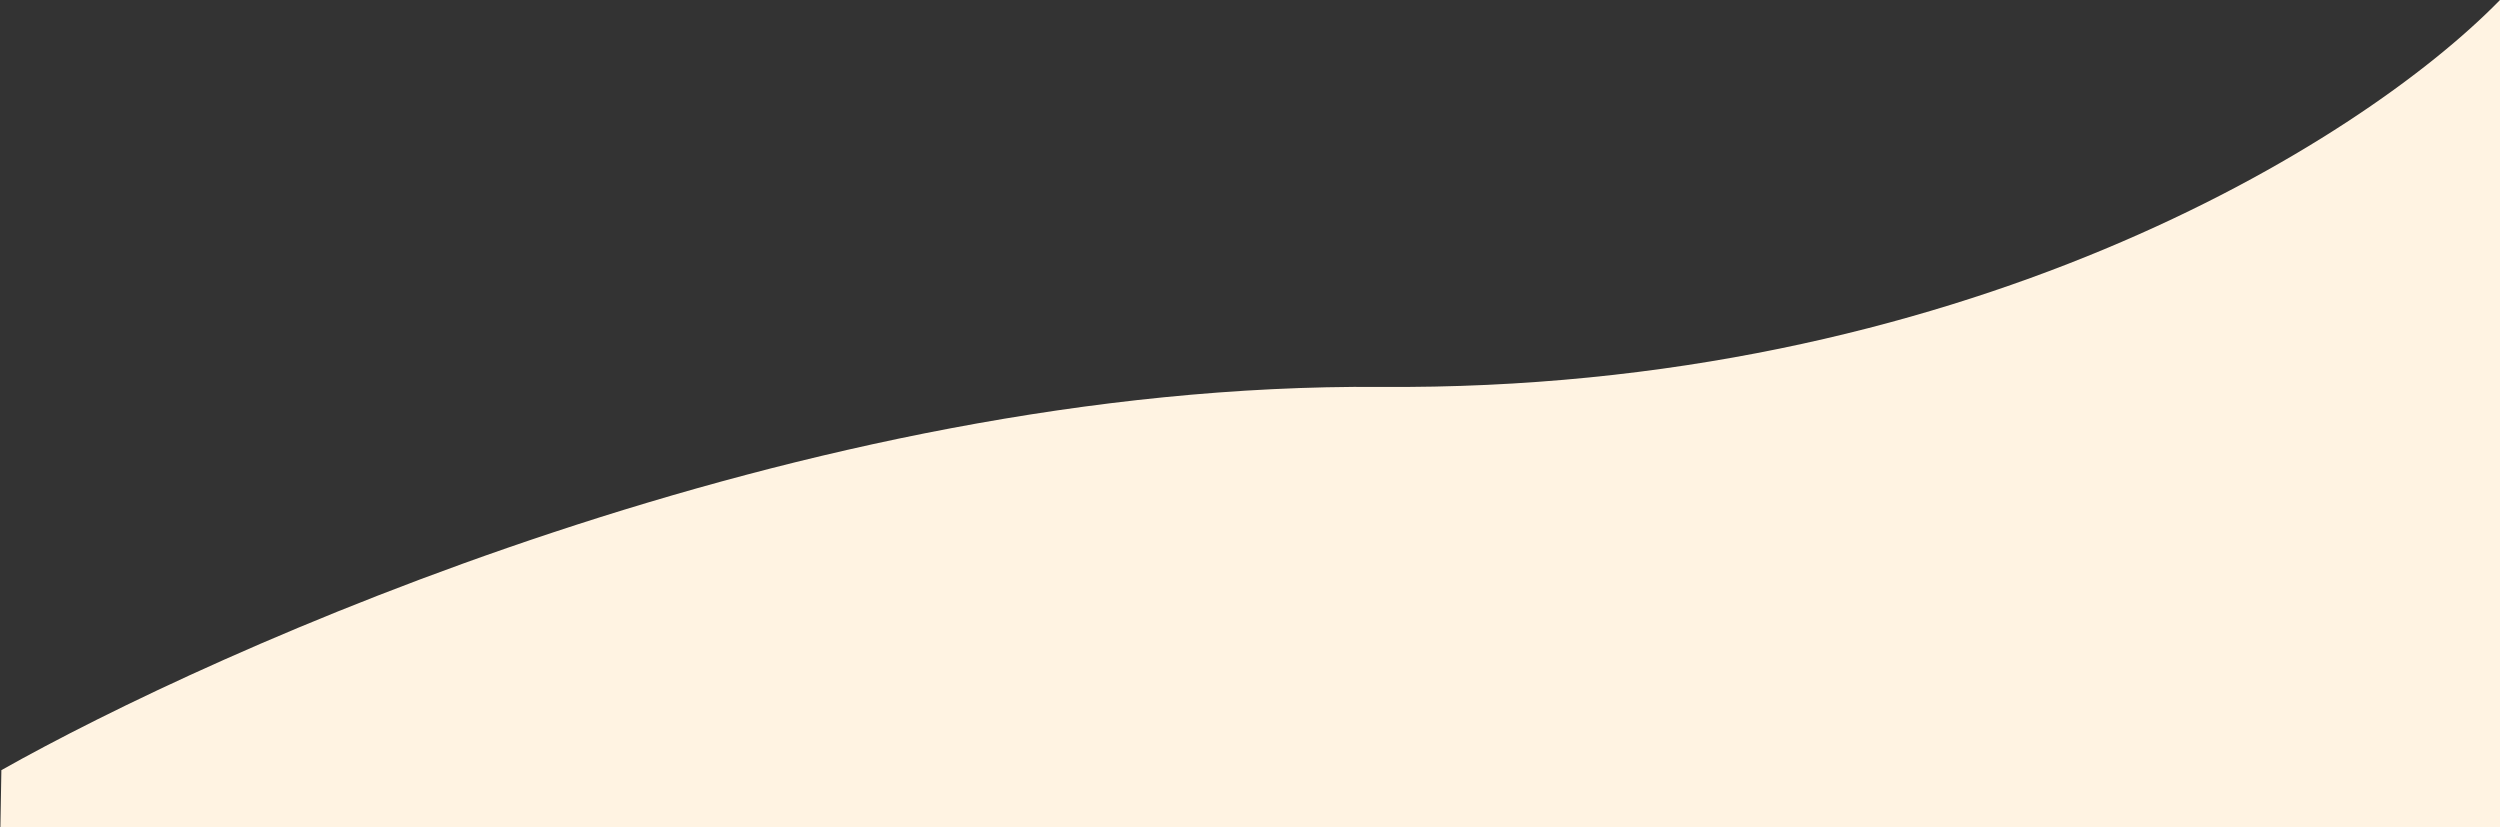 <?xml version="1.0" encoding="UTF-8"?> <svg xmlns="http://www.w3.org/2000/svg" width="2717" height="899" viewBox="0 0 2717 899" fill="none"><rect x="0" y="0" width="2717" height="899" fill="#333333" stroke="none"/> <path fill-rule="evenodd" clip-rule="evenodd" d="M0.436 899C0.794 876.028 1.155 855.065 1.5 837C230.167 708 872.5 415.7 1500.5 420.5C2128.5 425.3 2563.83 157 2717 0V899H0.436Z" fill="#FFF3E2"></path> </svg> 